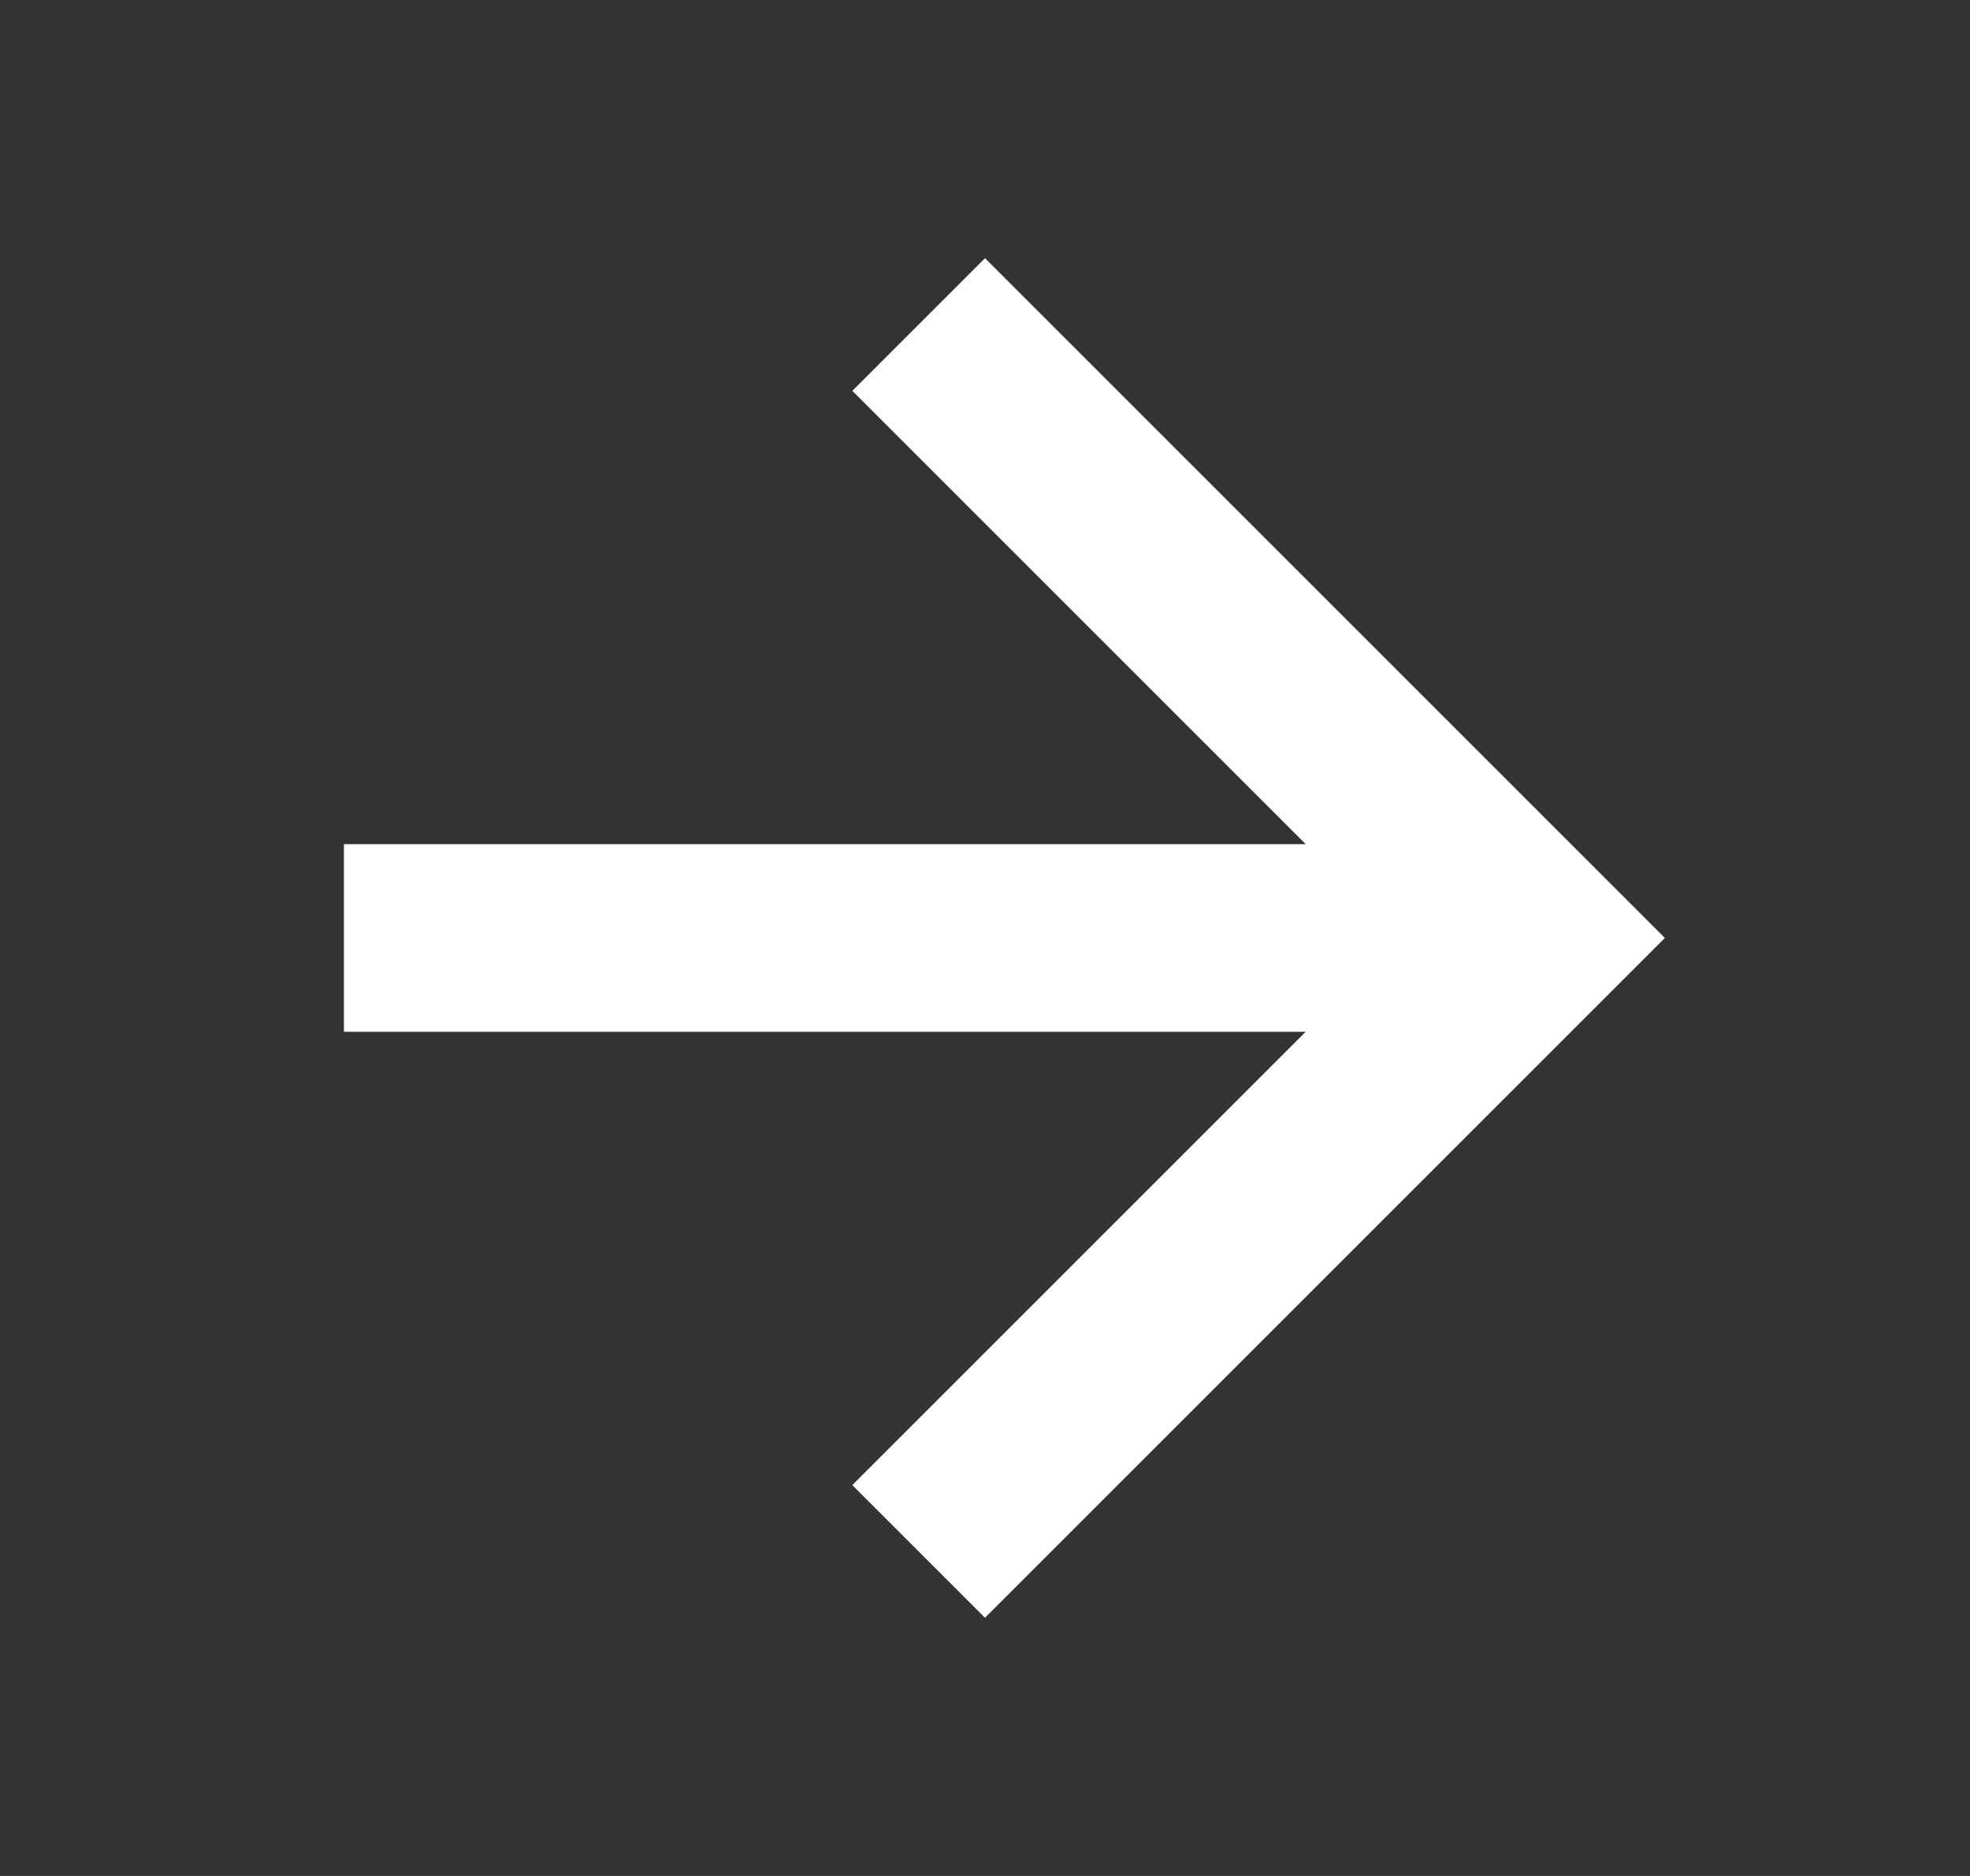 <svg width="21" height="20" viewBox="0 0 21 20" fill="none" xmlns="http://www.w3.org/2000/svg">
<rect x="0" y="0" width="21" height="20" fill="#333333" stroke="none"/>
<path d="M4.666 10H15.499" stroke="white" stroke-width="2" stroke-linecap="square"/>
<path d="M10.5 4.167L16.333 10L10.5 15.833" stroke="white" stroke-width="2" stroke-linecap="square"/>
</svg>
